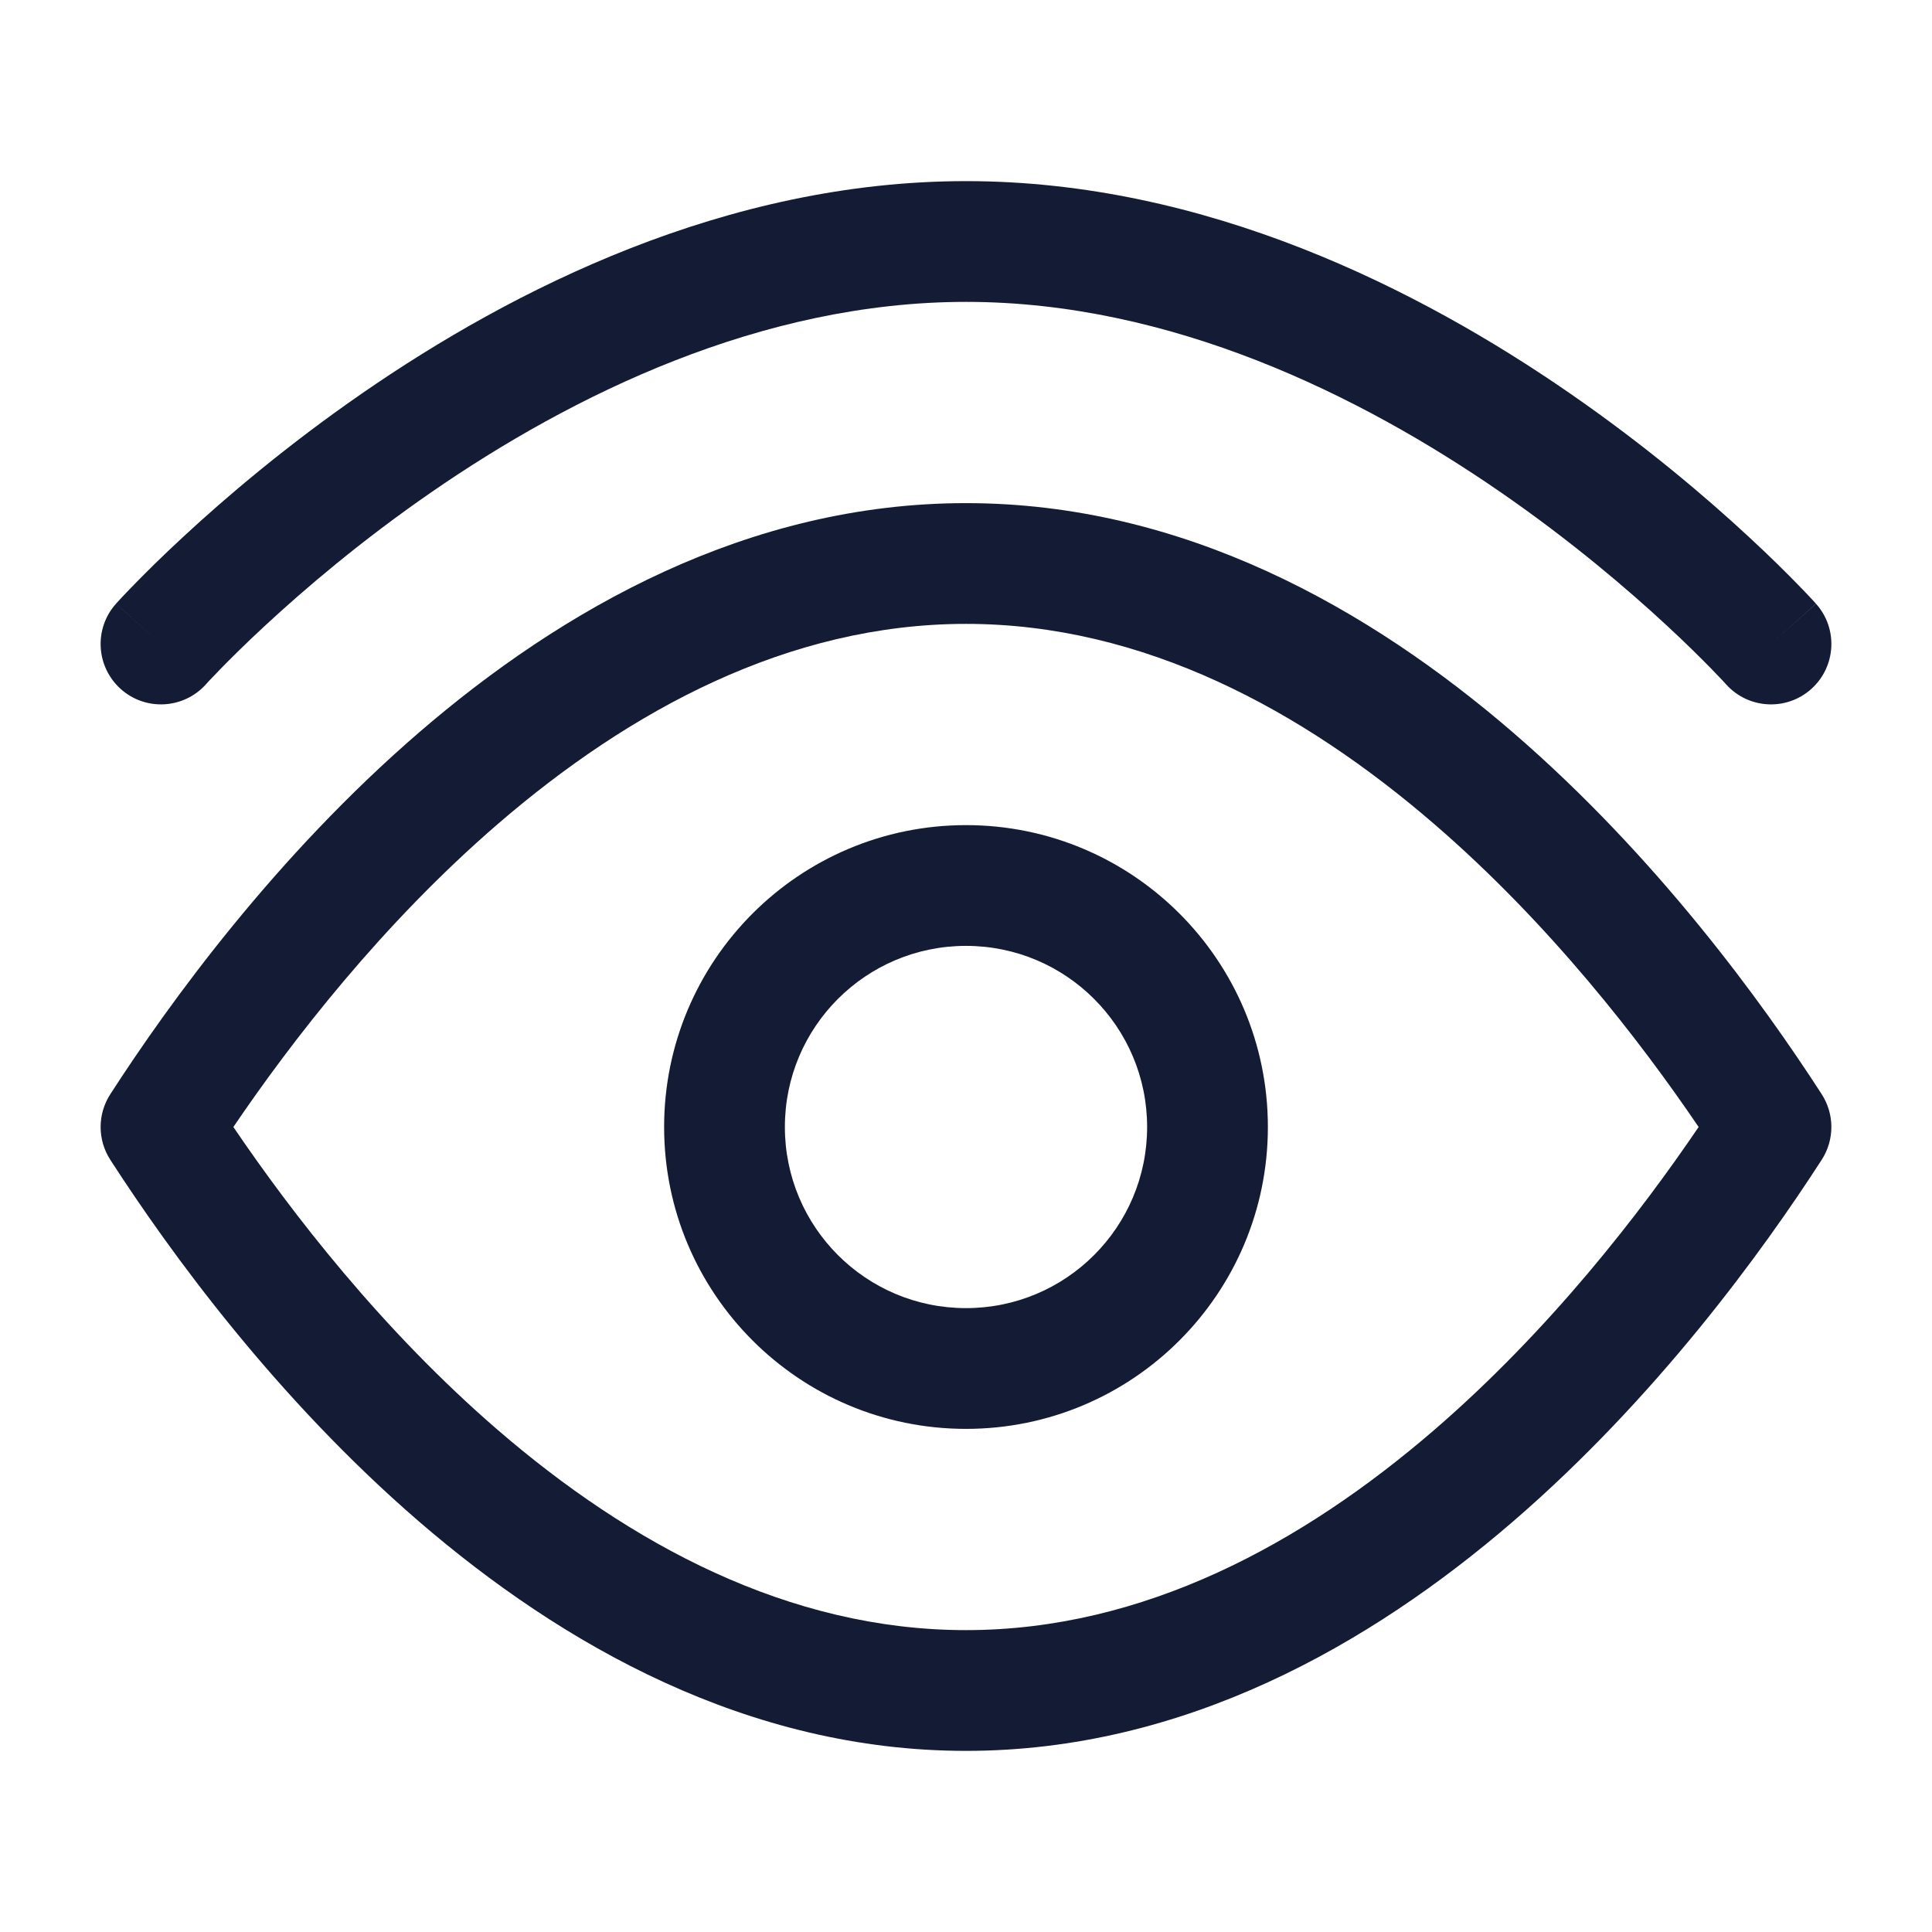 <svg width="24" height="24" viewBox="0 0 24 24" fill="none" xmlns="http://www.w3.org/2000/svg">
<path fill-rule="evenodd" clip-rule="evenodd" d="M4.503 4.883C6.369 3.594 9.02 2.25 12 2.25C14.98 2.25 17.631 3.594 19.497 4.883C20.438 5.533 21.198 6.181 21.724 6.669C21.987 6.912 22.193 7.117 22.334 7.262C22.405 7.334 22.459 7.392 22.497 7.432C22.516 7.453 22.53 7.469 22.541 7.48L22.553 7.493L22.557 7.497L22.558 7.499C22.558 7.499 22.559 7.5 22 8L22.559 7.5C22.835 7.808 22.809 8.282 22.5 8.559C22.192 8.835 21.718 8.809 21.442 8.501L21.44 8.499L21.433 8.491C21.426 8.484 21.415 8.472 21.4 8.455C21.369 8.422 21.322 8.373 21.26 8.309C21.134 8.18 20.947 7.994 20.704 7.769C20.218 7.319 19.514 6.717 18.645 6.117C16.892 4.906 14.543 3.75 12 3.75C9.457 3.75 7.108 4.906 5.355 6.117C4.486 6.717 3.782 7.319 3.296 7.769C3.053 7.994 2.866 8.18 2.74 8.309C2.678 8.373 2.631 8.422 2.6 8.455C2.585 8.472 2.574 8.484 2.567 8.491L2.56 8.499L2.559 8.5C2.282 8.809 1.808 8.835 1.5 8.559C1.191 8.282 1.165 7.808 1.441 7.5L1.441 7.5C1.441 7.5 1.442 7.501 1.511 7.562C1.581 7.625 1.72 7.749 1.998 7.998L1.441 7.5L1.442 7.499L1.443 7.497L1.447 7.493L1.459 7.48C1.47 7.469 1.484 7.453 1.503 7.432C1.541 7.392 1.595 7.334 1.666 7.262C1.807 7.117 2.013 6.912 2.276 6.669C2.802 6.181 3.562 5.533 4.503 4.883ZM2.899 14C3.622 15.066 4.746 16.523 6.184 17.764C7.82 19.175 9.793 20.25 12 20.25C14.207 20.25 16.18 19.175 17.816 17.764C19.254 16.523 20.378 15.066 21.101 14C20.378 12.934 19.254 11.477 17.816 10.236C16.18 8.825 14.207 7.75 12 7.75C9.793 7.75 7.82 8.825 6.184 10.236C4.746 11.477 3.622 12.934 2.899 14ZM5.204 9.1C6.983 7.566 9.293 6.25 12 6.25C14.707 6.25 17.017 7.566 18.796 9.1C20.578 10.638 21.895 12.454 22.63 13.593C22.79 13.841 22.79 14.159 22.63 14.407C21.895 15.546 20.578 17.362 18.796 18.9C17.017 20.434 14.707 21.75 12 21.75C9.293 21.75 6.983 20.434 5.204 18.9C3.422 17.362 2.105 15.546 1.37 14.407C1.21 14.159 1.21 13.841 1.37 13.593C2.105 12.454 3.422 10.638 5.204 9.1ZM9.75 14C9.75 15.243 10.757 16.25 12 16.25C13.243 16.25 14.25 15.243 14.25 14C14.25 12.757 13.243 11.75 12 11.75C10.757 11.75 9.75 12.757 9.75 14ZM12 17.75C9.929 17.75 8.25 16.071 8.25 14C8.25 11.929 9.929 10.25 12 10.25C14.071 10.25 15.75 11.929 15.75 14C15.75 16.071 14.071 17.75 12 17.75Z" fill="#141B34"/>
</svg>
